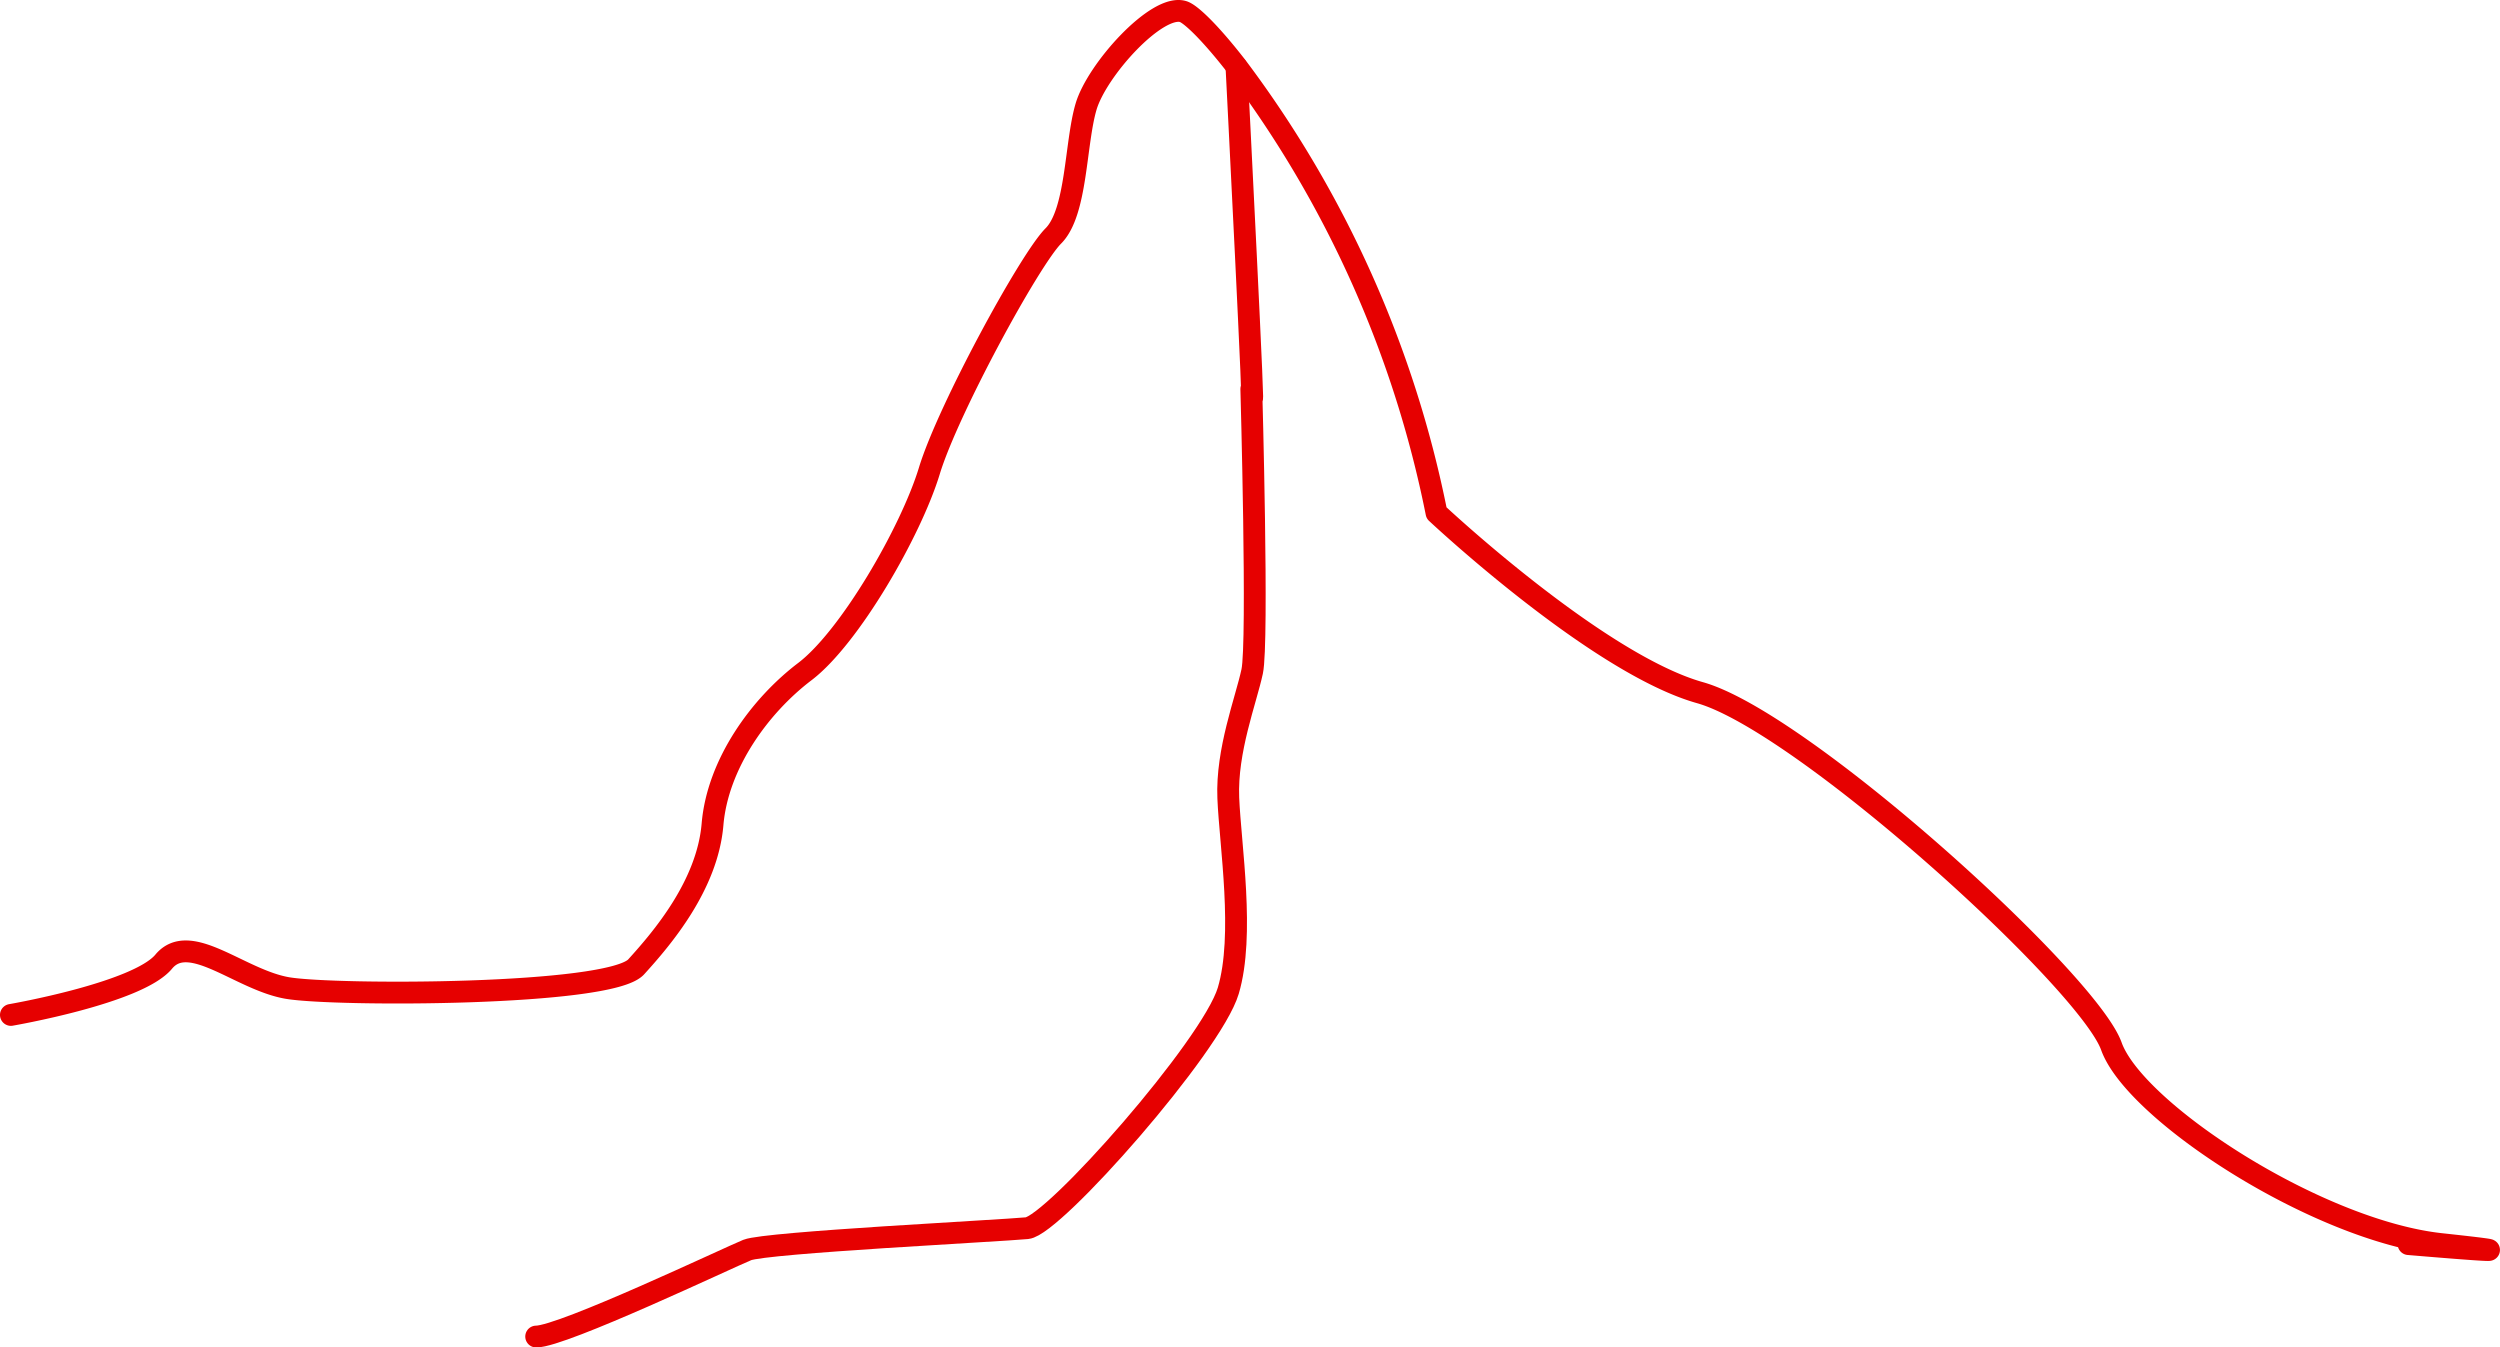<svg xmlns="http://www.w3.org/2000/svg" viewBox="0 0 229.08 123.46"><defs><style>.cls-1{fill:none;stroke:#e60000;stroke-linecap:round;stroke-linejoin:round;stroke-width:2px;}</style></defs><g id="Ebene_2" data-name="Ebene 2"><g id="Ebene_1-2" data-name="Ebene 1"><g id="Content"><path class="cls-1" d="M1,93S12.61,91,15,88.12s7,1.69,11.37,2.42,29.5.72,31.92-1.94,6.53-7.5,7-13.06,4.35-10.88,8.46-14,9.72-12.84,11.41-18.4,9.19-19.35,11.36-21.52,2-8.47,3-11.85S106,.33,108.41,1.06c.71.21,2.55,2,4.93,5.07A100.84,100.84,0,0,1,131.63,47s14.71,13.81,24.14,16.47,35.55,26.4,37.7,32.4S212.33,112.77,223.7,114s-3,0-3,0"/><path class="cls-1" d="M113.3,6.13s1.85,36.28,1.36,29.51c0,0,.65,23.22.08,25.88s-2.37,7.25-2.19,11.6,1.51,12.58,0,17.66-16,21.52-18.44,21.76-23.94,1.31-25.64,2-16.92,7.93-19.34,7.93"/></g></g></g></svg>